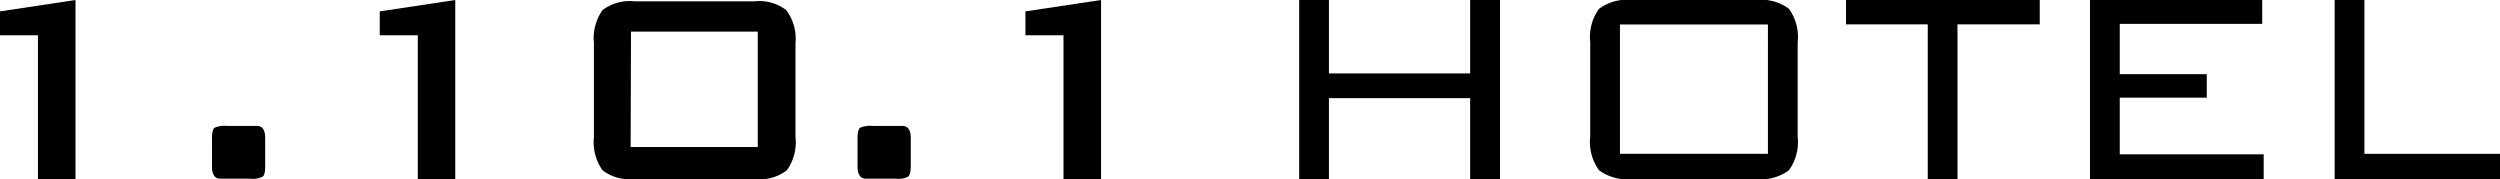 <svg xmlns="http://www.w3.org/2000/svg" viewBox="0 0 204.28 14.63"><g id="レイヤー_2" data-name="レイヤー 2"><g id="デザイン"><polygon points="106.16 14.63 106.16 0 108.59 0 108.59 6 120.13 6 120.13 0 122.57 0 122.57 14.63 120.13 14.63 120.13 8.02 108.59 8.02 108.59 14.63 106.16 14.63"/><path d="M129.94,3.46a3.93,3.93,0,0,1,.72-2.74A3.86,3.86,0,0,1,133.37,0h10.12a3.79,3.79,0,0,1,2.69.72,3.94,3.94,0,0,1,.71,2.74v7.71a3.94,3.94,0,0,1-.71,2.74,3.79,3.79,0,0,1-2.69.72H133.37a3.86,3.86,0,0,1-2.71-.72,3.93,3.93,0,0,1-.72-2.74Zm2.43,9.11h12.09V2H132.37Z"/><polygon points="159.95 1.99 159.95 14.63 157.52 14.63 157.52 1.99 150.84 1.99 150.84 0 166.67 0 166.67 1.99 159.95 1.99"/><polygon points="170.78 14.63 170.78 0 184.85 0 184.85 1.95 173.21 1.95 173.21 6.06 180.32 6.06 180.32 7.98 173.21 7.98 173.21 12.61 184.97 12.61 184.97 14.63 170.78 14.63"/><polygon points="190.77 14.63 190.77 0 193.2 0 193.2 12.57 204.28 12.57 204.28 14.63 190.77 14.63"/><polygon points="3.1 14.63 3.1 2.88 0 2.88 0 0.93 6.17 0 6.17 14.63 3.1 14.63"/><path d="M21,10.29c.45,0,.67.34.67,1v2.27c0,.49-.07.78-.21.88a1.79,1.79,0,0,1-1,.16H18c-.45,0-.68-.35-.68-1V11.32c0-.48.07-.78.21-.88a2,2,0,0,1,1-.15Z"/><polygon points="34.14 14.63 34.14 2.88 31.03 2.88 31.03 0.93 37.2 0 37.2 14.63 34.14 14.63"/><path d="M48.53,3.54a4,4,0,0,1,.7-2.71A3.65,3.65,0,0,1,51.85.11h9.79a3.6,3.6,0,0,1,2.61.72A3.91,3.91,0,0,1,65,3.54V11.2a3.92,3.92,0,0,1-.7,2.71,3.6,3.6,0,0,1-2.61.72H51.85a3.65,3.65,0,0,1-2.62-.72,4,4,0,0,1-.7-2.71Zm3,8.47H61.92V2.58H51.56Z"/><path d="M73.74,10.29c.45,0,.68.34.68,1v2.27c0,.49-.08.78-.22.88a1.79,1.79,0,0,1-1,.16H70.75c-.45,0-.68-.35-.68-1V11.32c0-.48.08-.78.21-.88a2,2,0,0,1,1-.15Z"/><polygon points="86.9 14.63 86.9 2.88 83.79 2.88 83.79 0.93 89.97 0 89.97 14.63 86.9 14.63"/></g></g></svg>